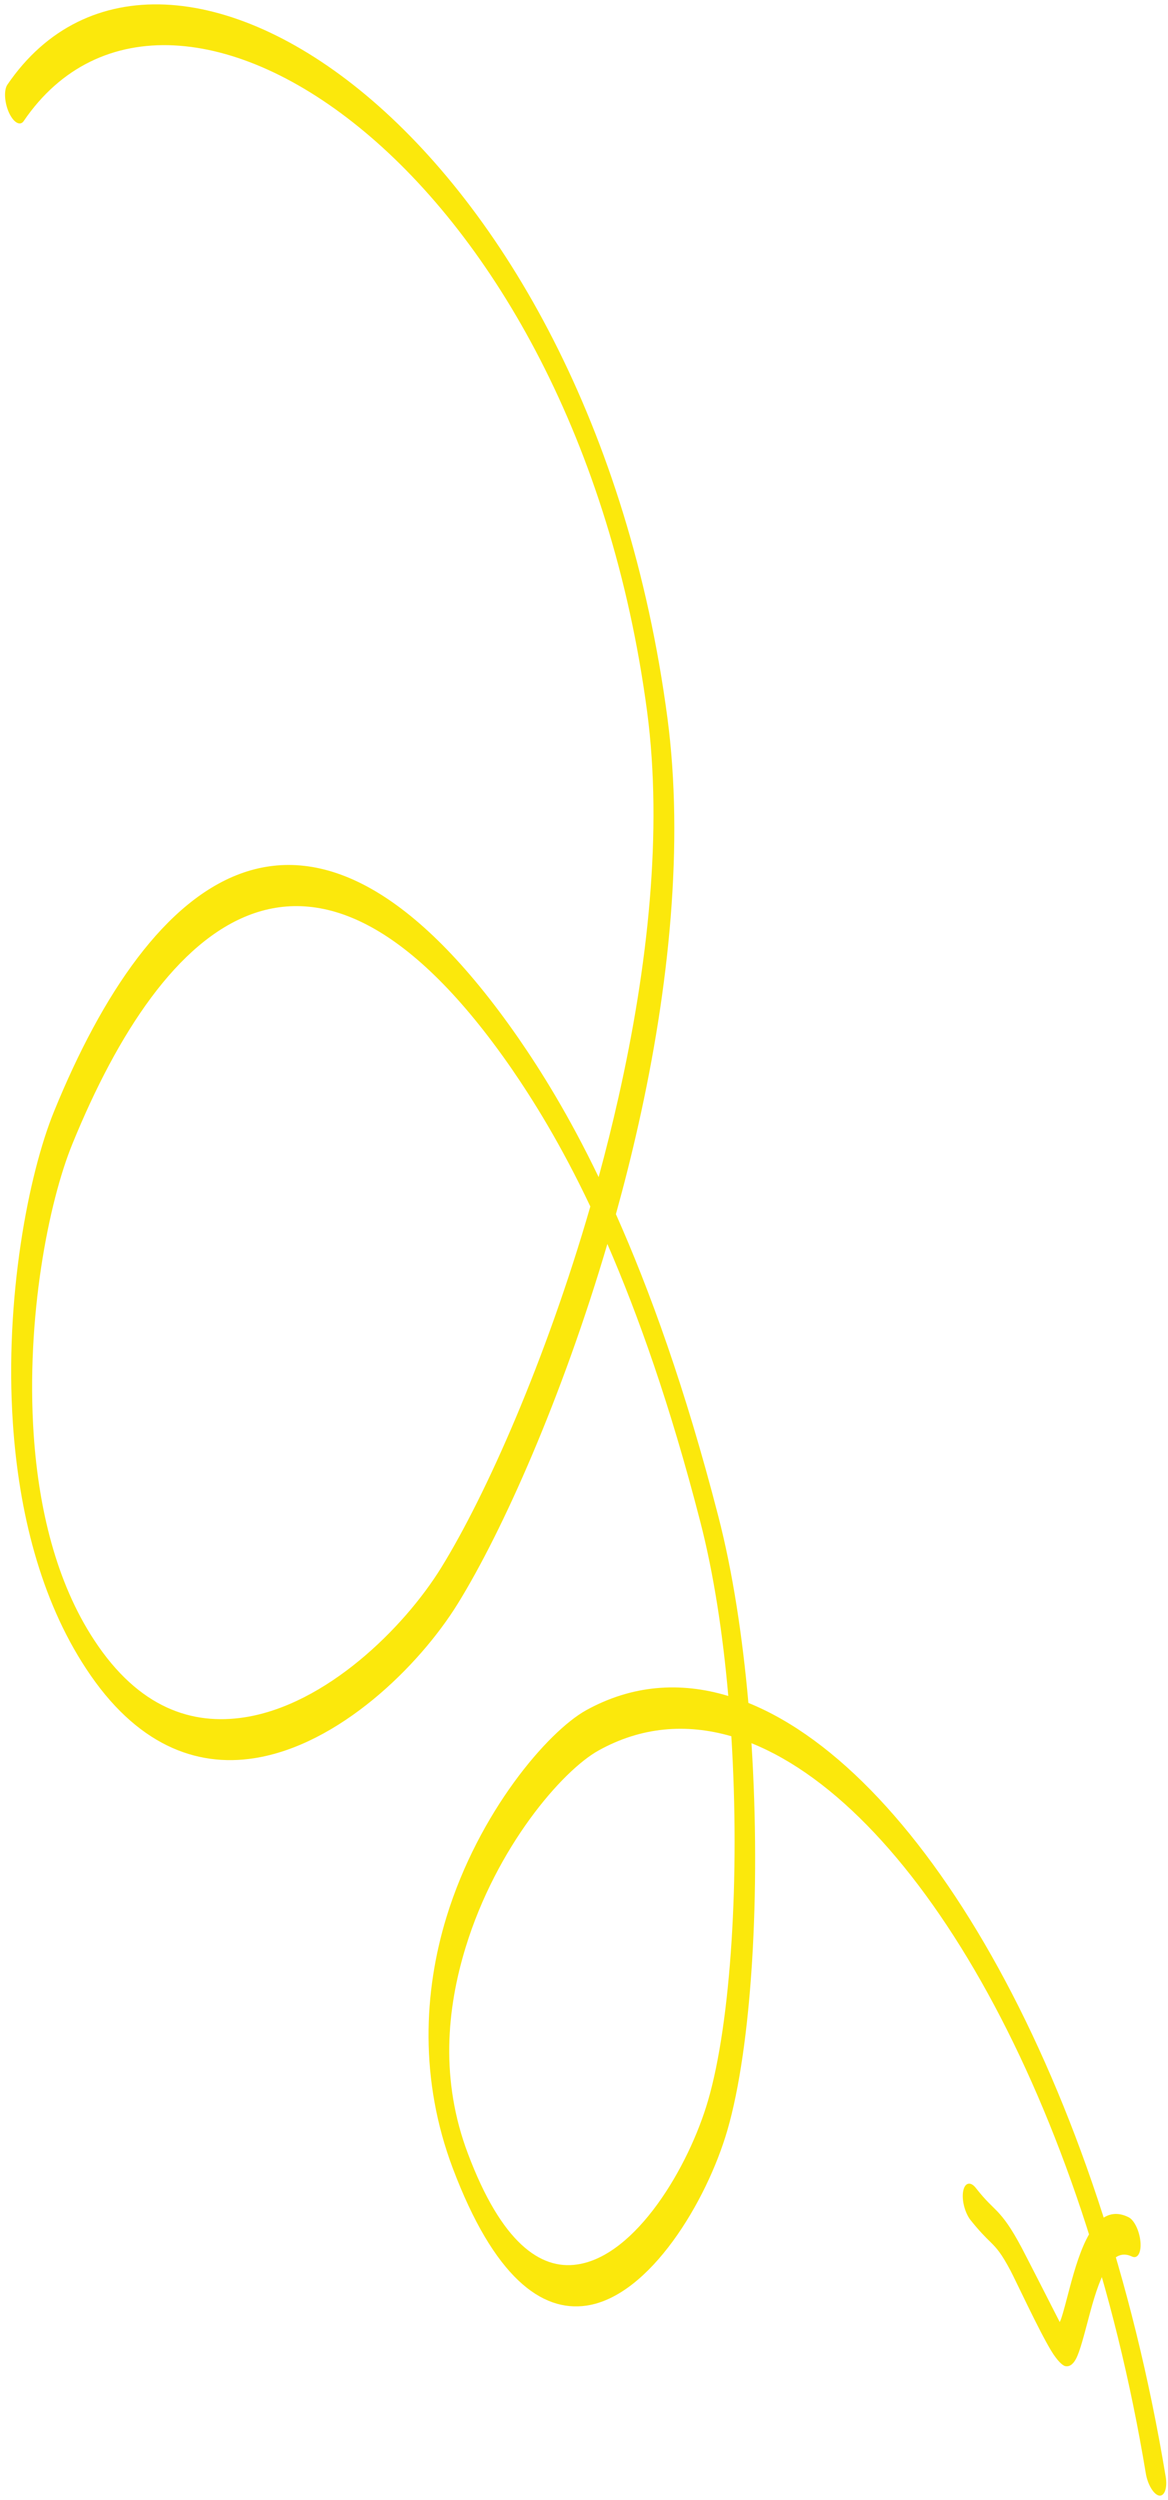 <svg width="194" height="415" viewBox="0 0 194 415" fill="none" xmlns="http://www.w3.org/2000/svg">
<path fill-rule="evenodd" clip-rule="evenodd" d="M99.431 195.4C94.436 185.034 89.818 177.711 86.163 172.409C51.164 121.91 24.922 145.416 8.987 184.47C4.713 194.927 0.744 215.553 2.141 236.284C3.119 250.849 6.684 265.442 14.298 276.998C22.586 289.641 32.552 293.383 42.217 291.867C56.201 289.698 69.581 276.654 76.055 266.184C83.519 254.101 93.38 231.956 100.881 206.501C105.962 218.209 111.307 233.183 116.291 252.518C118.52 261.108 120.056 271.129 120.967 281.537C112.911 279.096 104.911 279.733 97.353 283.905C91.007 287.434 79.53 300.766 74.165 318.212C70.342 330.677 69.683 345.267 75.193 359.902C82.046 378.067 89.972 383.843 97.421 382.735C107.913 381.187 117.389 365.442 120.826 353.587C124.82 339.788 126.407 314.234 124.816 289.374C152.409 300.491 180.04 348.53 190.317 410.612C190.632 412.46 191.623 414.098 192.528 414.276C193.44 414.403 193.929 412.969 193.613 411.121C182.734 345.434 153.512 294.52 124.307 282.689C123.324 271.605 121.683 260.87 119.305 251.69C113.809 230.393 107.889 214.094 102.299 201.551C103.649 196.697 104.905 191.732 106.038 186.682C111.136 164.016 113.627 140.057 110.849 119.12C104.431 70.737 83.462 34.729 60.759 15.77C38.272 -2.994 14.164 -4.931 1.221 14.064C0.618 14.95 0.735 17.038 1.487 18.69C2.238 20.342 3.335 20.982 3.938 20.095C16.254 2.018 39.243 4.058 60.635 21.947C81.81 39.642 101.493 73.014 107.482 118.116C110.111 138.05 107.586 160.55 102.742 182.097C101.734 186.584 100.625 191.012 99.431 195.4ZM121.472 288.219C113.948 286.048 106.48 286.661 99.416 290.586C93.375 293.941 82.461 306.577 77.344 323.251C74.172 333.585 73.133 345.365 77.713 357.488C83.292 372.323 89.77 376.81 95.839 375.91C105.614 374.524 114.416 359.7 117.621 348.637C121.379 335.681 122.929 311.62 121.472 288.219ZM98.053 200.28C93.115 189.863 88.539 182.59 84.945 177.358C51.762 129.468 27.137 152.866 12.029 189.881C8.045 199.615 4.3 218.789 5.597 238.162C6.42 250.299 9.276 262.581 15.639 272.251C23.064 283.584 31.958 286.421 40.616 285.079C54.111 282.986 67.027 270.341 73.272 260.252C80.737 248.17 90.632 225.887 98.053 200.28Z" fill="#FBE80C"/>
<path fill-rule="evenodd" clip-rule="evenodd" d="M176.019 385.467C174.553 382.585 170.324 374.312 169.673 373.084C167.843 369.659 166.766 368.283 165.637 367.077C164.728 366.13 163.766 365.354 162.101 363.231C161.185 362.043 160.228 362.322 159.973 363.772C159.718 365.223 160.263 367.319 161.179 368.507C162.692 370.395 163.683 371.379 164.553 372.222C165.553 373.217 166.322 374.059 167.86 376.967C168.612 378.372 172.519 386.792 174.569 390.183C175.638 391.958 176.521 392.701 176.942 392.785C177.544 392.907 178.172 392.591 178.71 391.589C179.398 390.295 180.069 387.582 180.866 384.609C181.611 381.808 182.496 378.703 183.751 376.558C184.816 374.772 186.145 373.704 187.99 374.581C188.931 375.04 189.574 373.986 189.428 372.182C189.282 370.379 188.397 368.527 187.456 368.067C184.674 366.677 182.57 368.062 180.958 370.781C179.532 373.194 178.502 376.653 177.654 379.858C177.141 381.765 176.699 383.58 176.263 384.877C176.194 385.088 176.107 385.277 176.019 385.467Z" fill="#FBE80C"/>
</svg>
